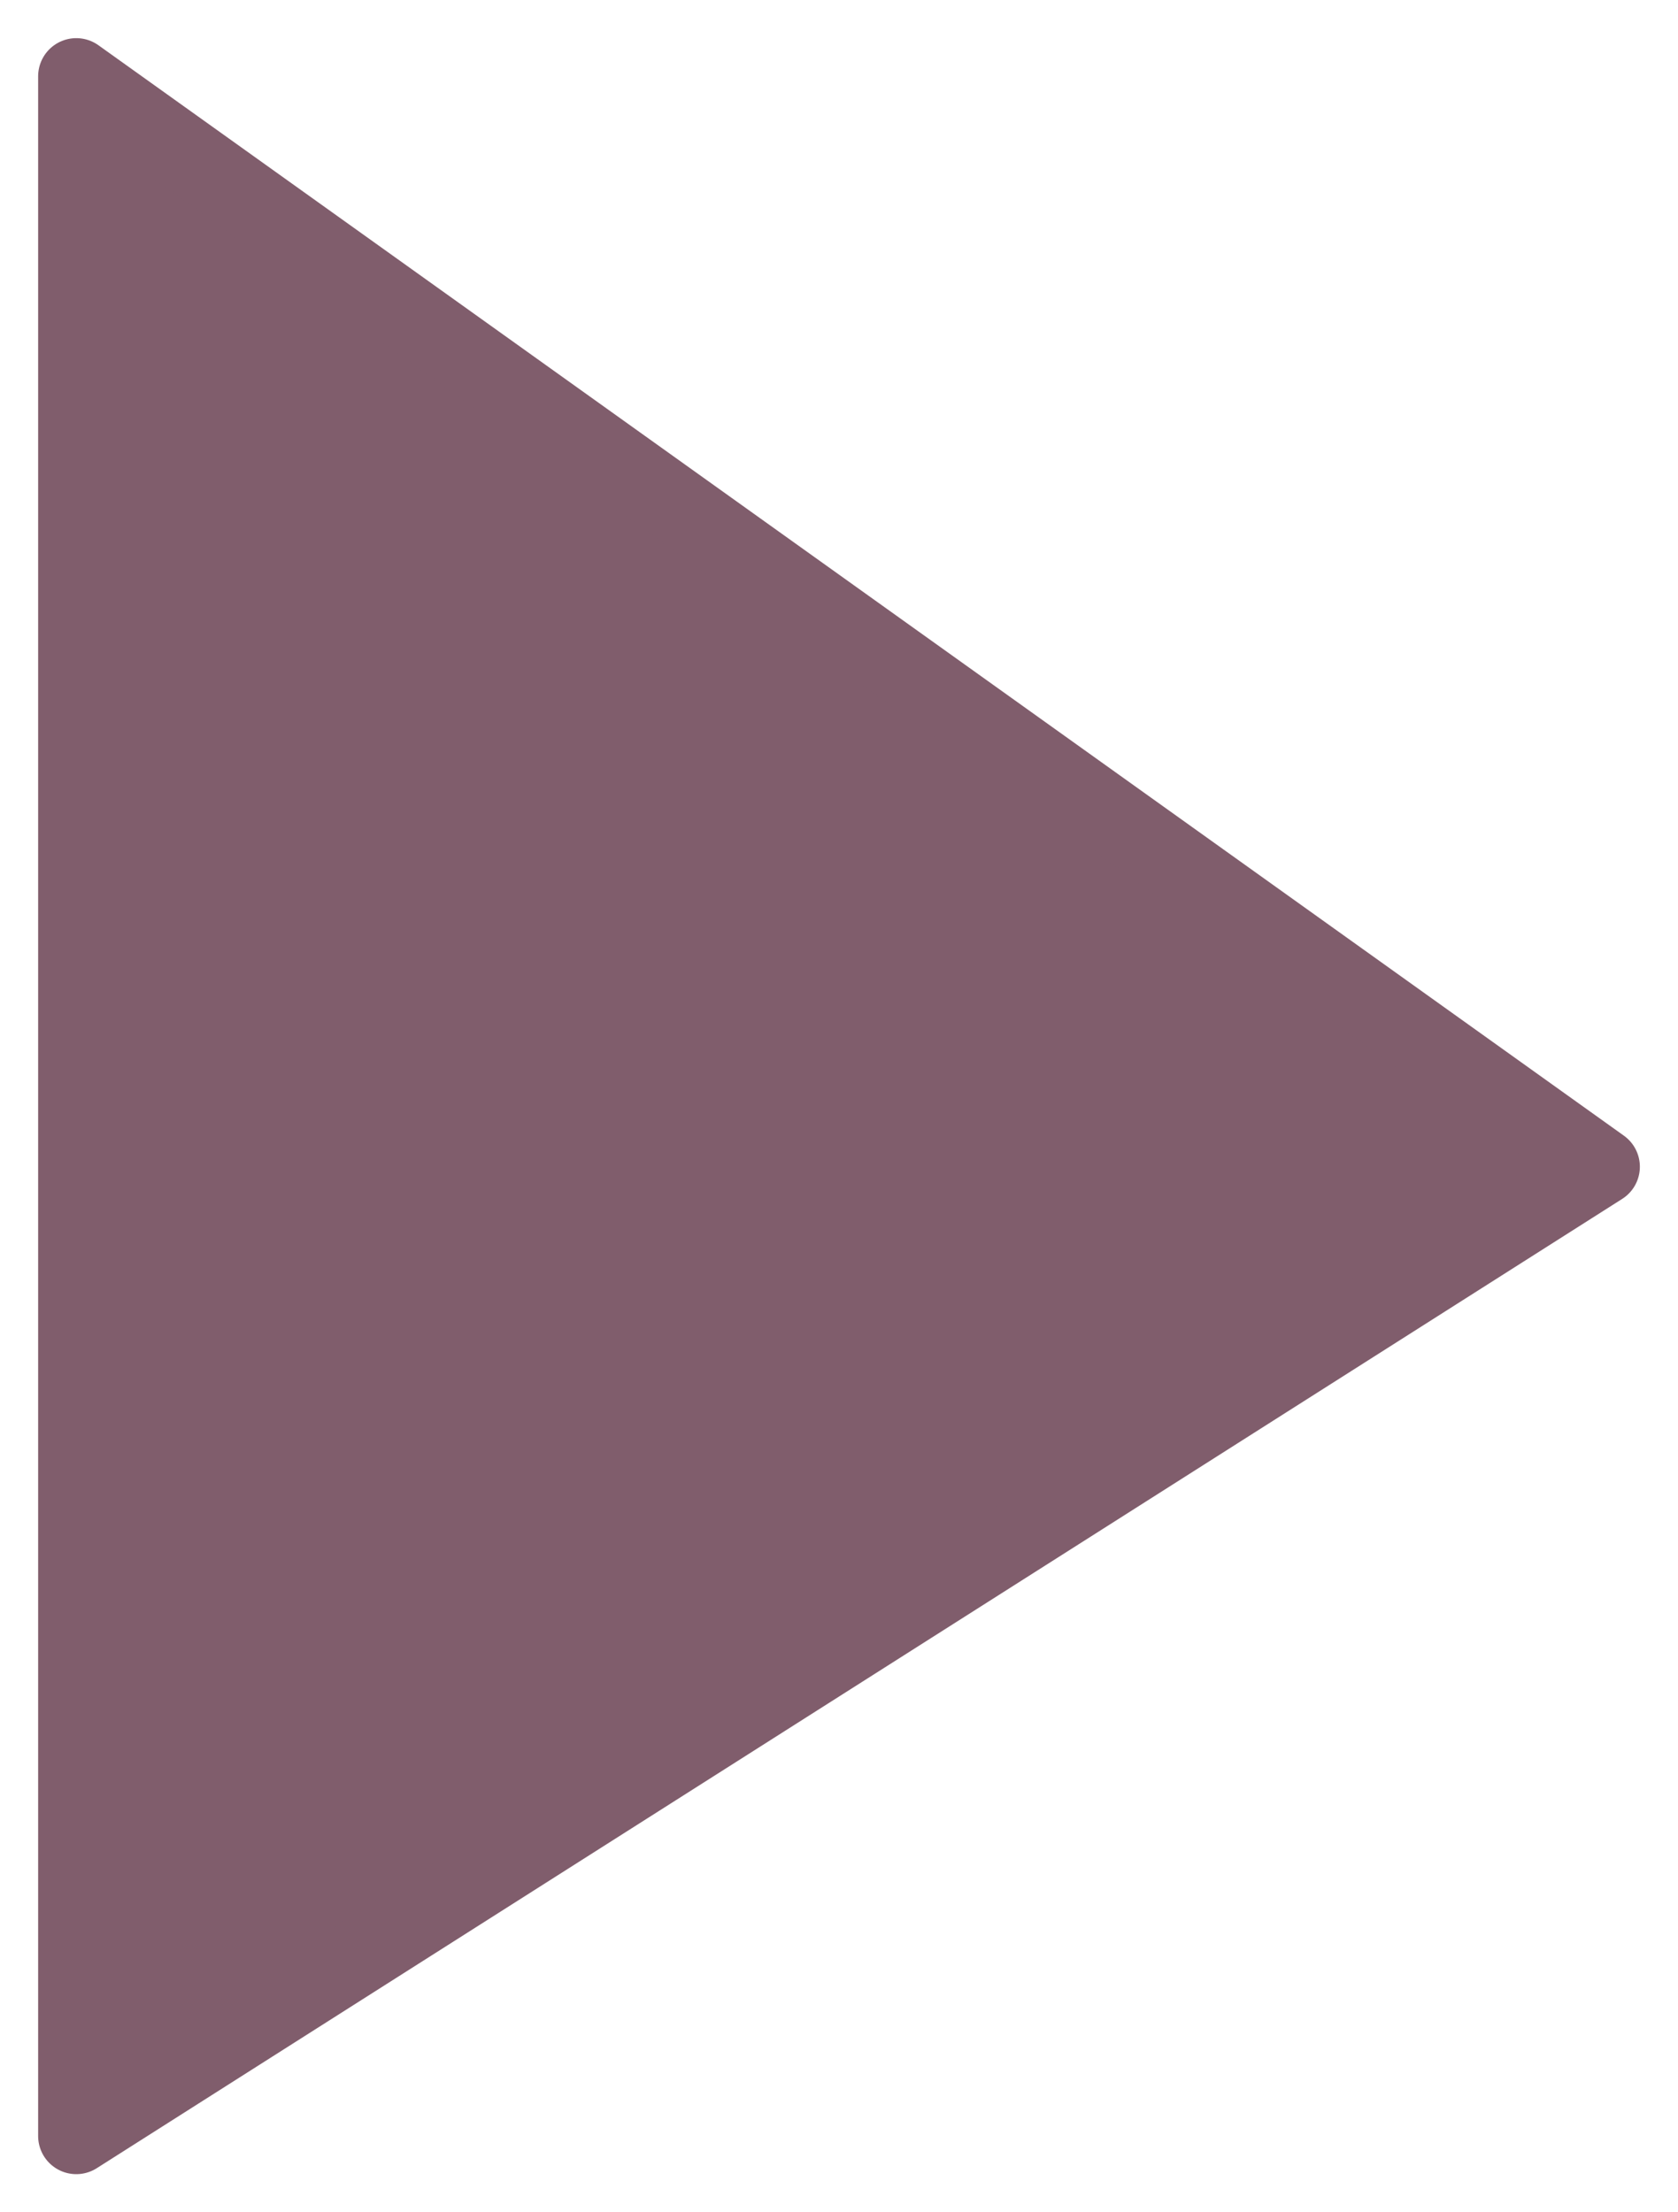 <?xml version="1.0" encoding="UTF-8"?> <svg xmlns="http://www.w3.org/2000/svg" width="22" height="29" viewBox="0 0 22 29" fill="none"> <path d="M21 15.294L1 1V28L21 15.294Z" fill="#805D6C" stroke="#805D6C" stroke-linecap="round" stroke-linejoin="round"></path> </svg> 